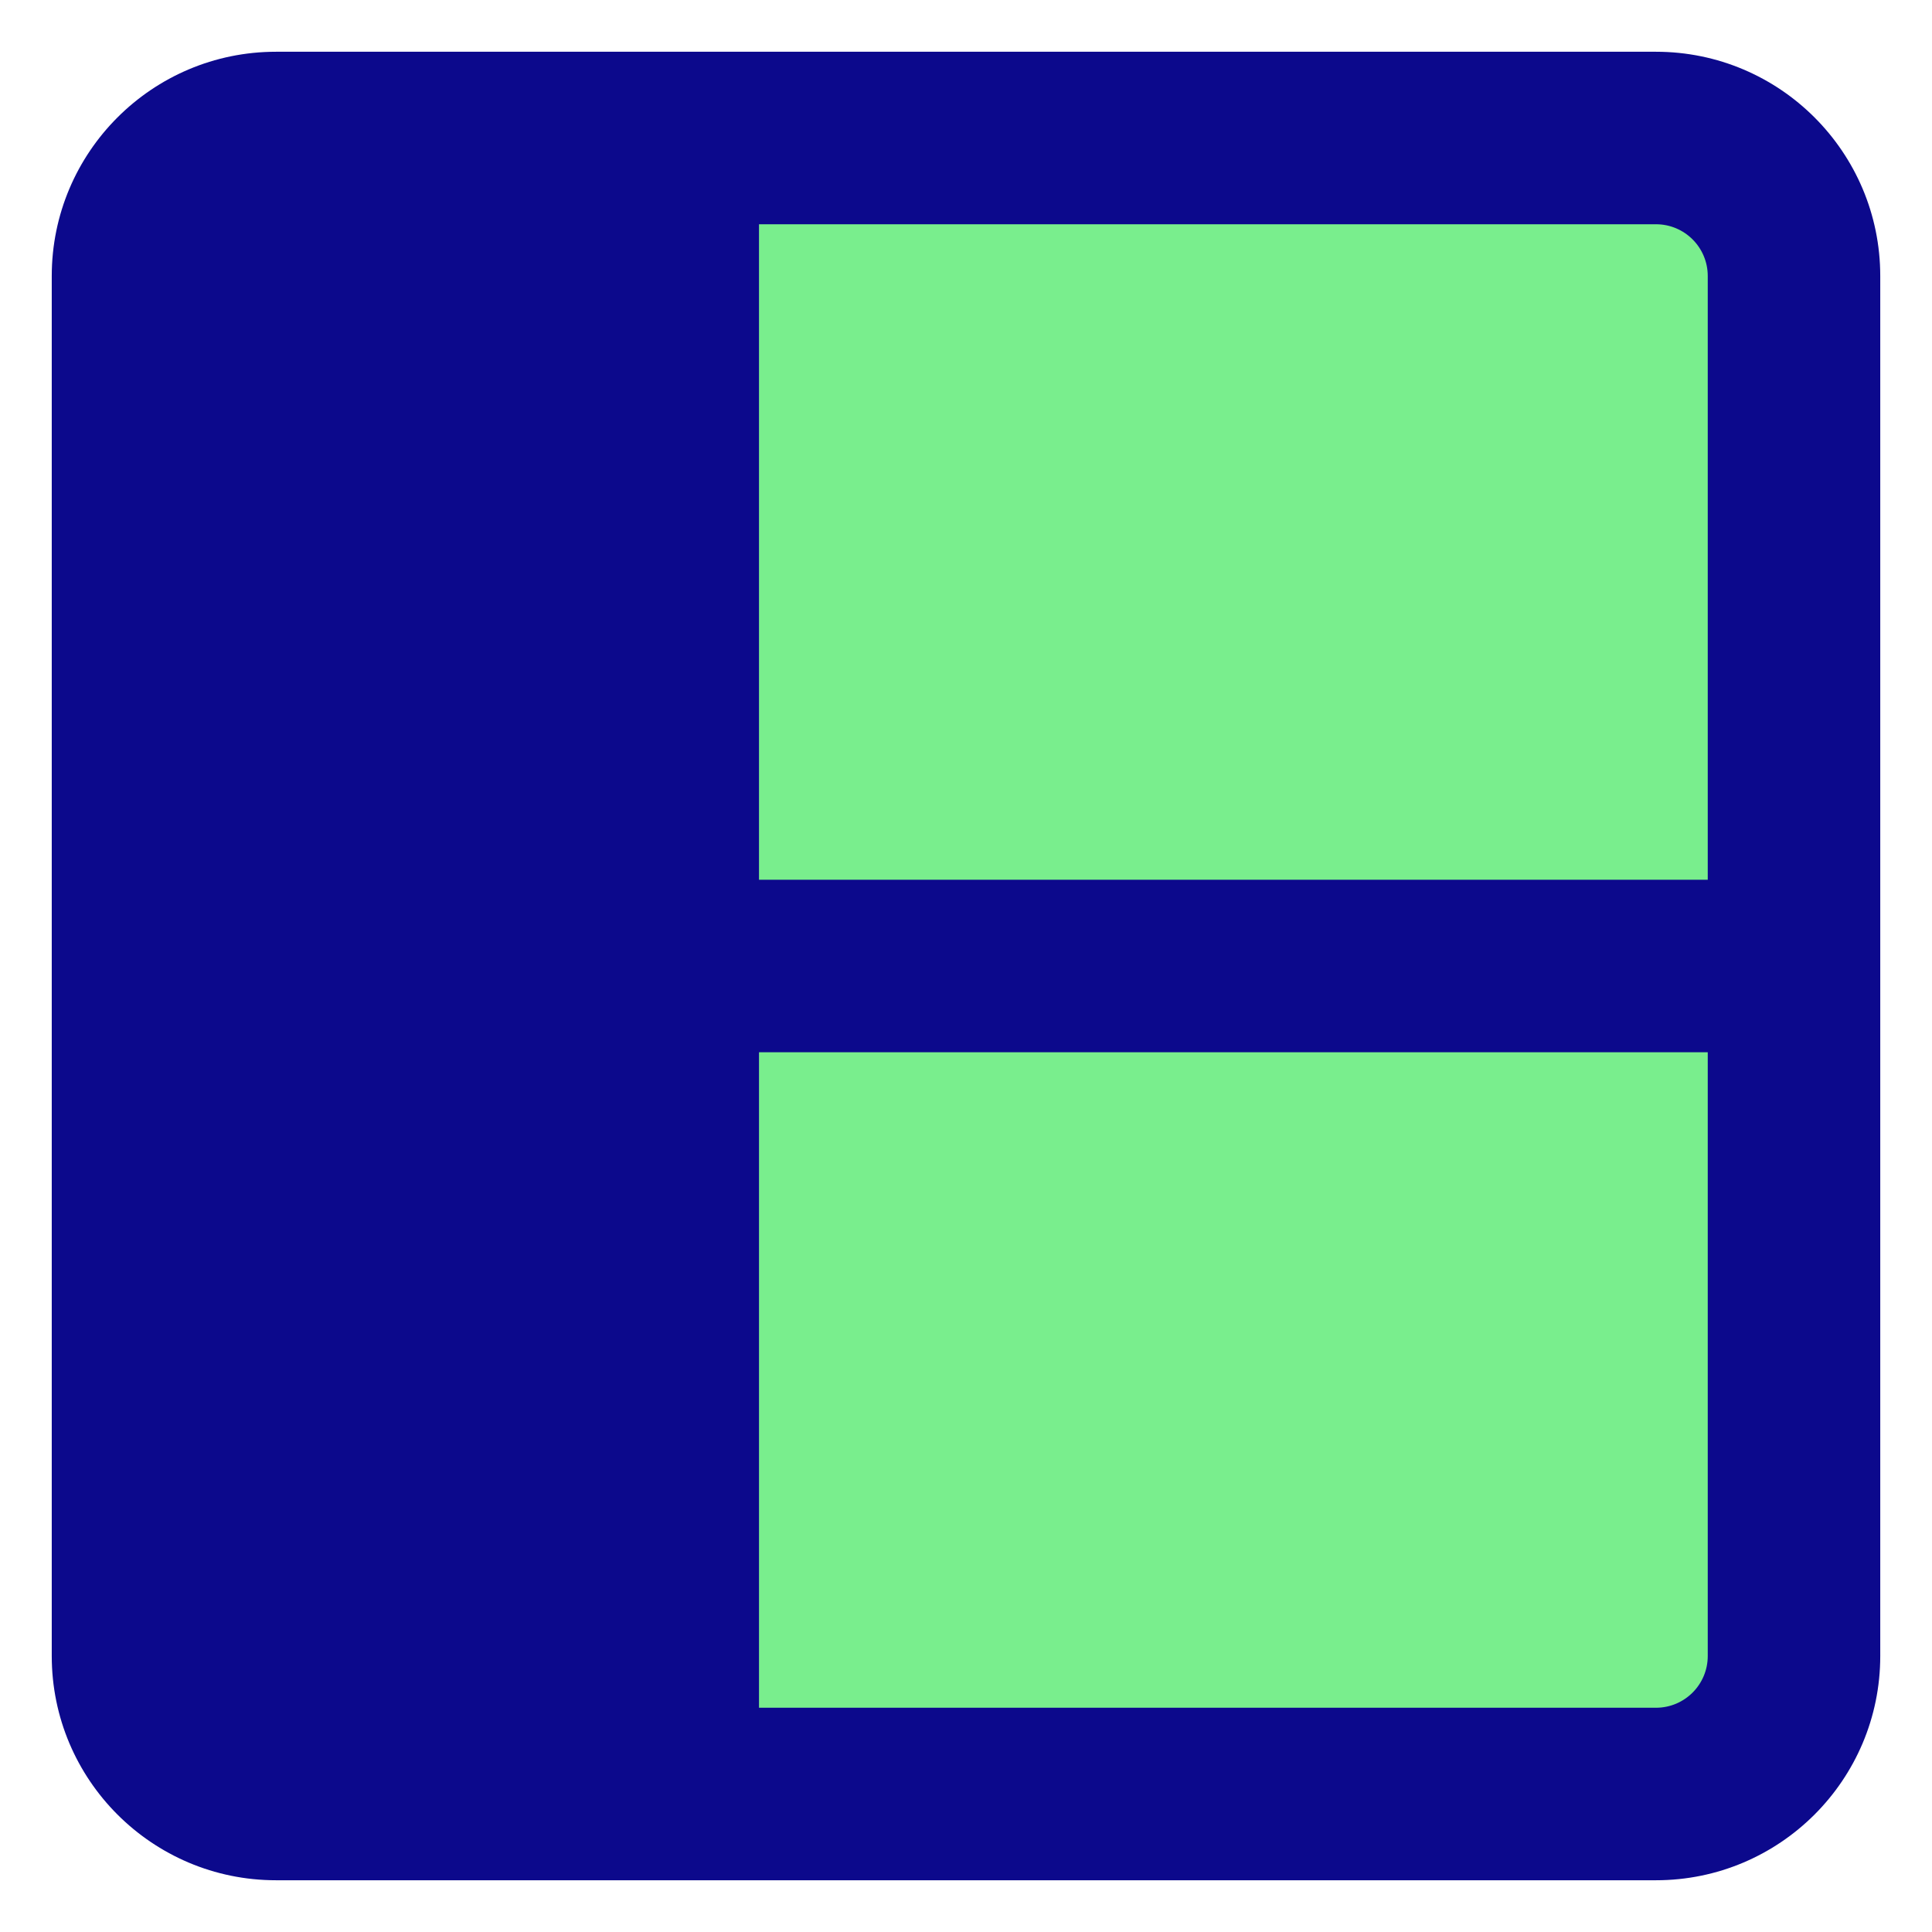 <svg xmlns="http://www.w3.org/2000/svg" fill="none" viewBox="0 0 14 14" id="Layout-Window-1--Streamline-Core">
  <desc>
    Layout Window 1 Streamline Icon: https://streamlinehq.com
  </desc>
  <g id="layout-window-1--column-layout-layouts-left-sidebar">
    <path id="Vector" fill="#79ee8d" d="m2 13 10 0c0.552 0 1 -0.448 1 -1l0 -10c0 -0.552 -0.448 -1 -1 -1L2 1c-0.552 0 -1 0.448 -1 1l0 10c0 0.552 0.448 1 1 1Z" stroke-width="1"></path>
    <path id="Union" fill="#0c098c" fill-rule="evenodd" d="M12 12.375c0.207 0 0.375 -0.168 0.375 -0.375V7.625H5.5v4.75H12Zm-6.5 -6v-4.75H12c0.207 0 0.375 0.168 0.375 0.375v4.375H5.5ZM13.625 7V2c0 -0.897 -0.728 -1.625 -1.625 -1.625H2C1.103 0.375 0.375 1.103 0.375 2v10c0 0.897 0.728 1.625 1.625 1.625h10c0.897 0 1.625 -0.728 1.625 -1.625V7Z" clip-rule="evenodd" stroke-width="1"></path>
  </g>
</svg>